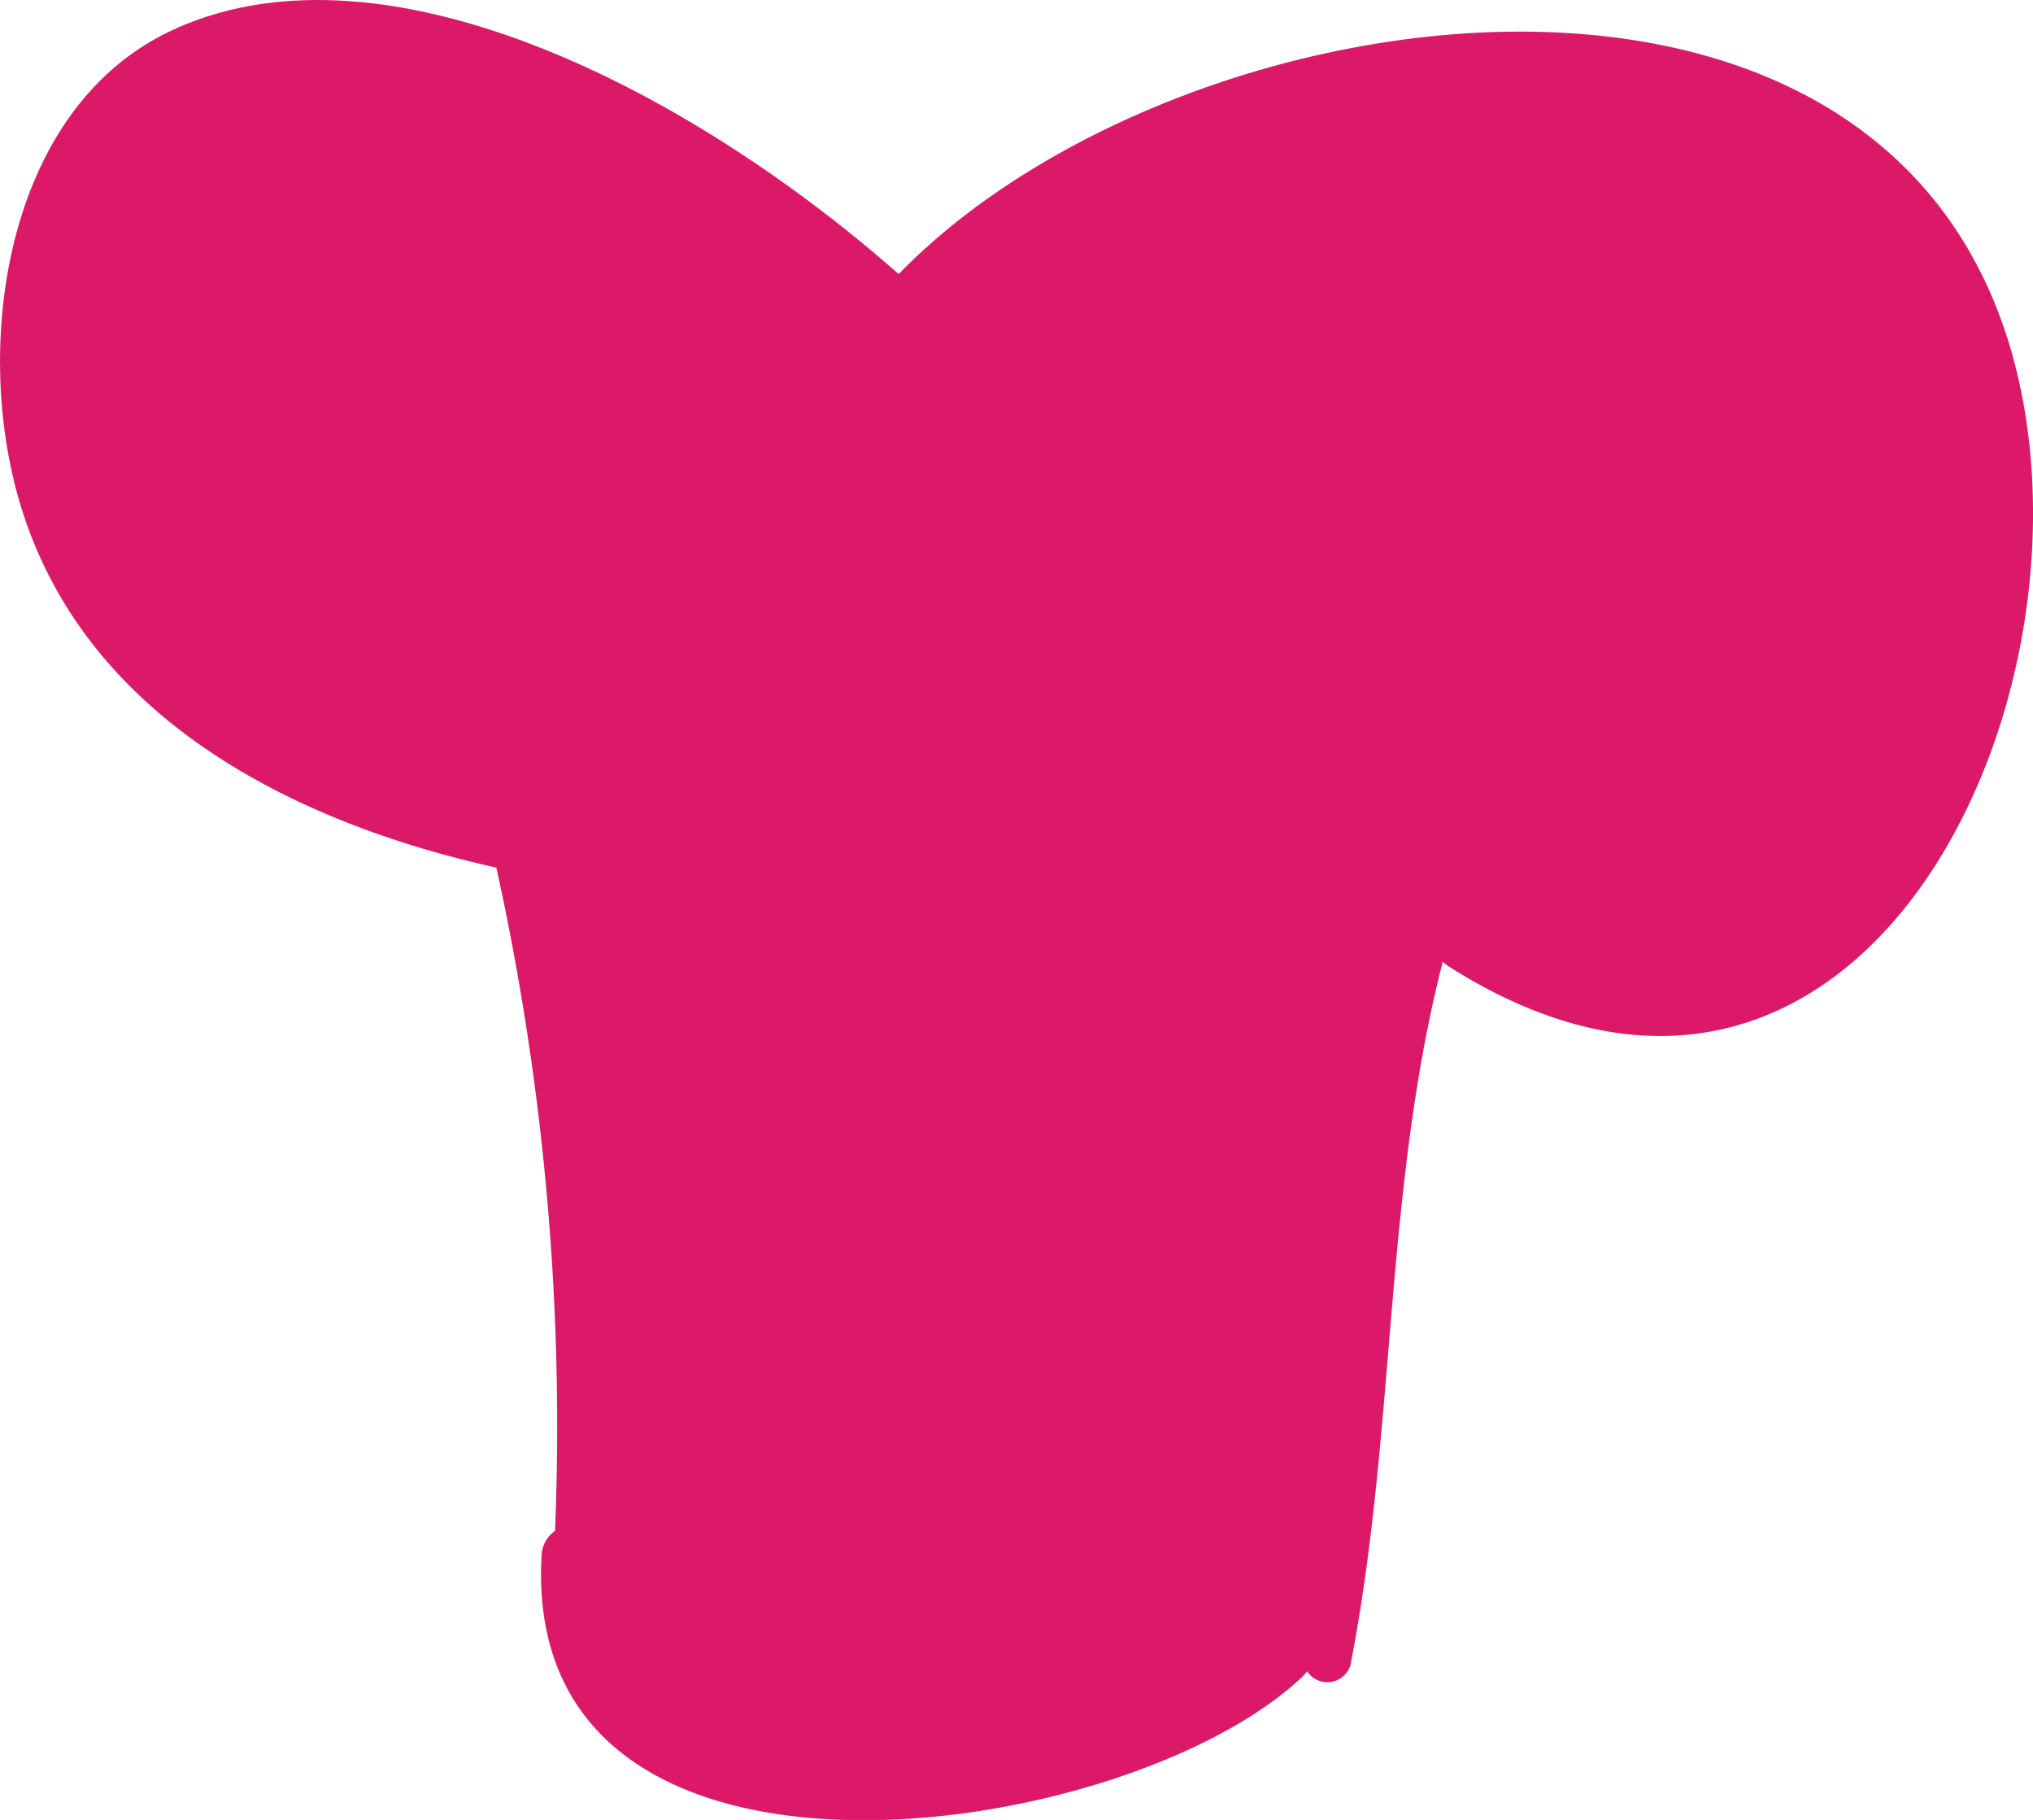 <svg xmlns="http://www.w3.org/2000/svg" width="43.69" height="39.11" viewBox="0 0 43.69 39.11">
  <g id="Group_1102" data-name="Group 1102" transform="translate(0 0)">
    <path id="Path_4018" data-name="Path 4018" d="M161.584,354.475c-2.314-10.845-18.019-8.681-24.1-2.414-4.409-3.889-10.97-7.336-15.548-5.27-3.332,1.5-4.2,5.881-3.577,9.194.972,5.216,5.687,7.766,10.479,8.831a55.8,55.8,0,0,1,1.261,14.253.672.672,0,0,0-.287.5c-.491,8.143,12.6,6.22,16.356,2.625a.952.952,0,0,0,.093-.108.52.52,0,0,0,.93-.125c.979-5,.721-10.2,1.985-15.124a1.134,1.134,0,0,0,.145.113C157.835,372.332,163.167,361.9,161.584,354.475Z" transform="translate(-118.171 -346.171)" fill="#dc1969"/>
  </g>
</svg>
